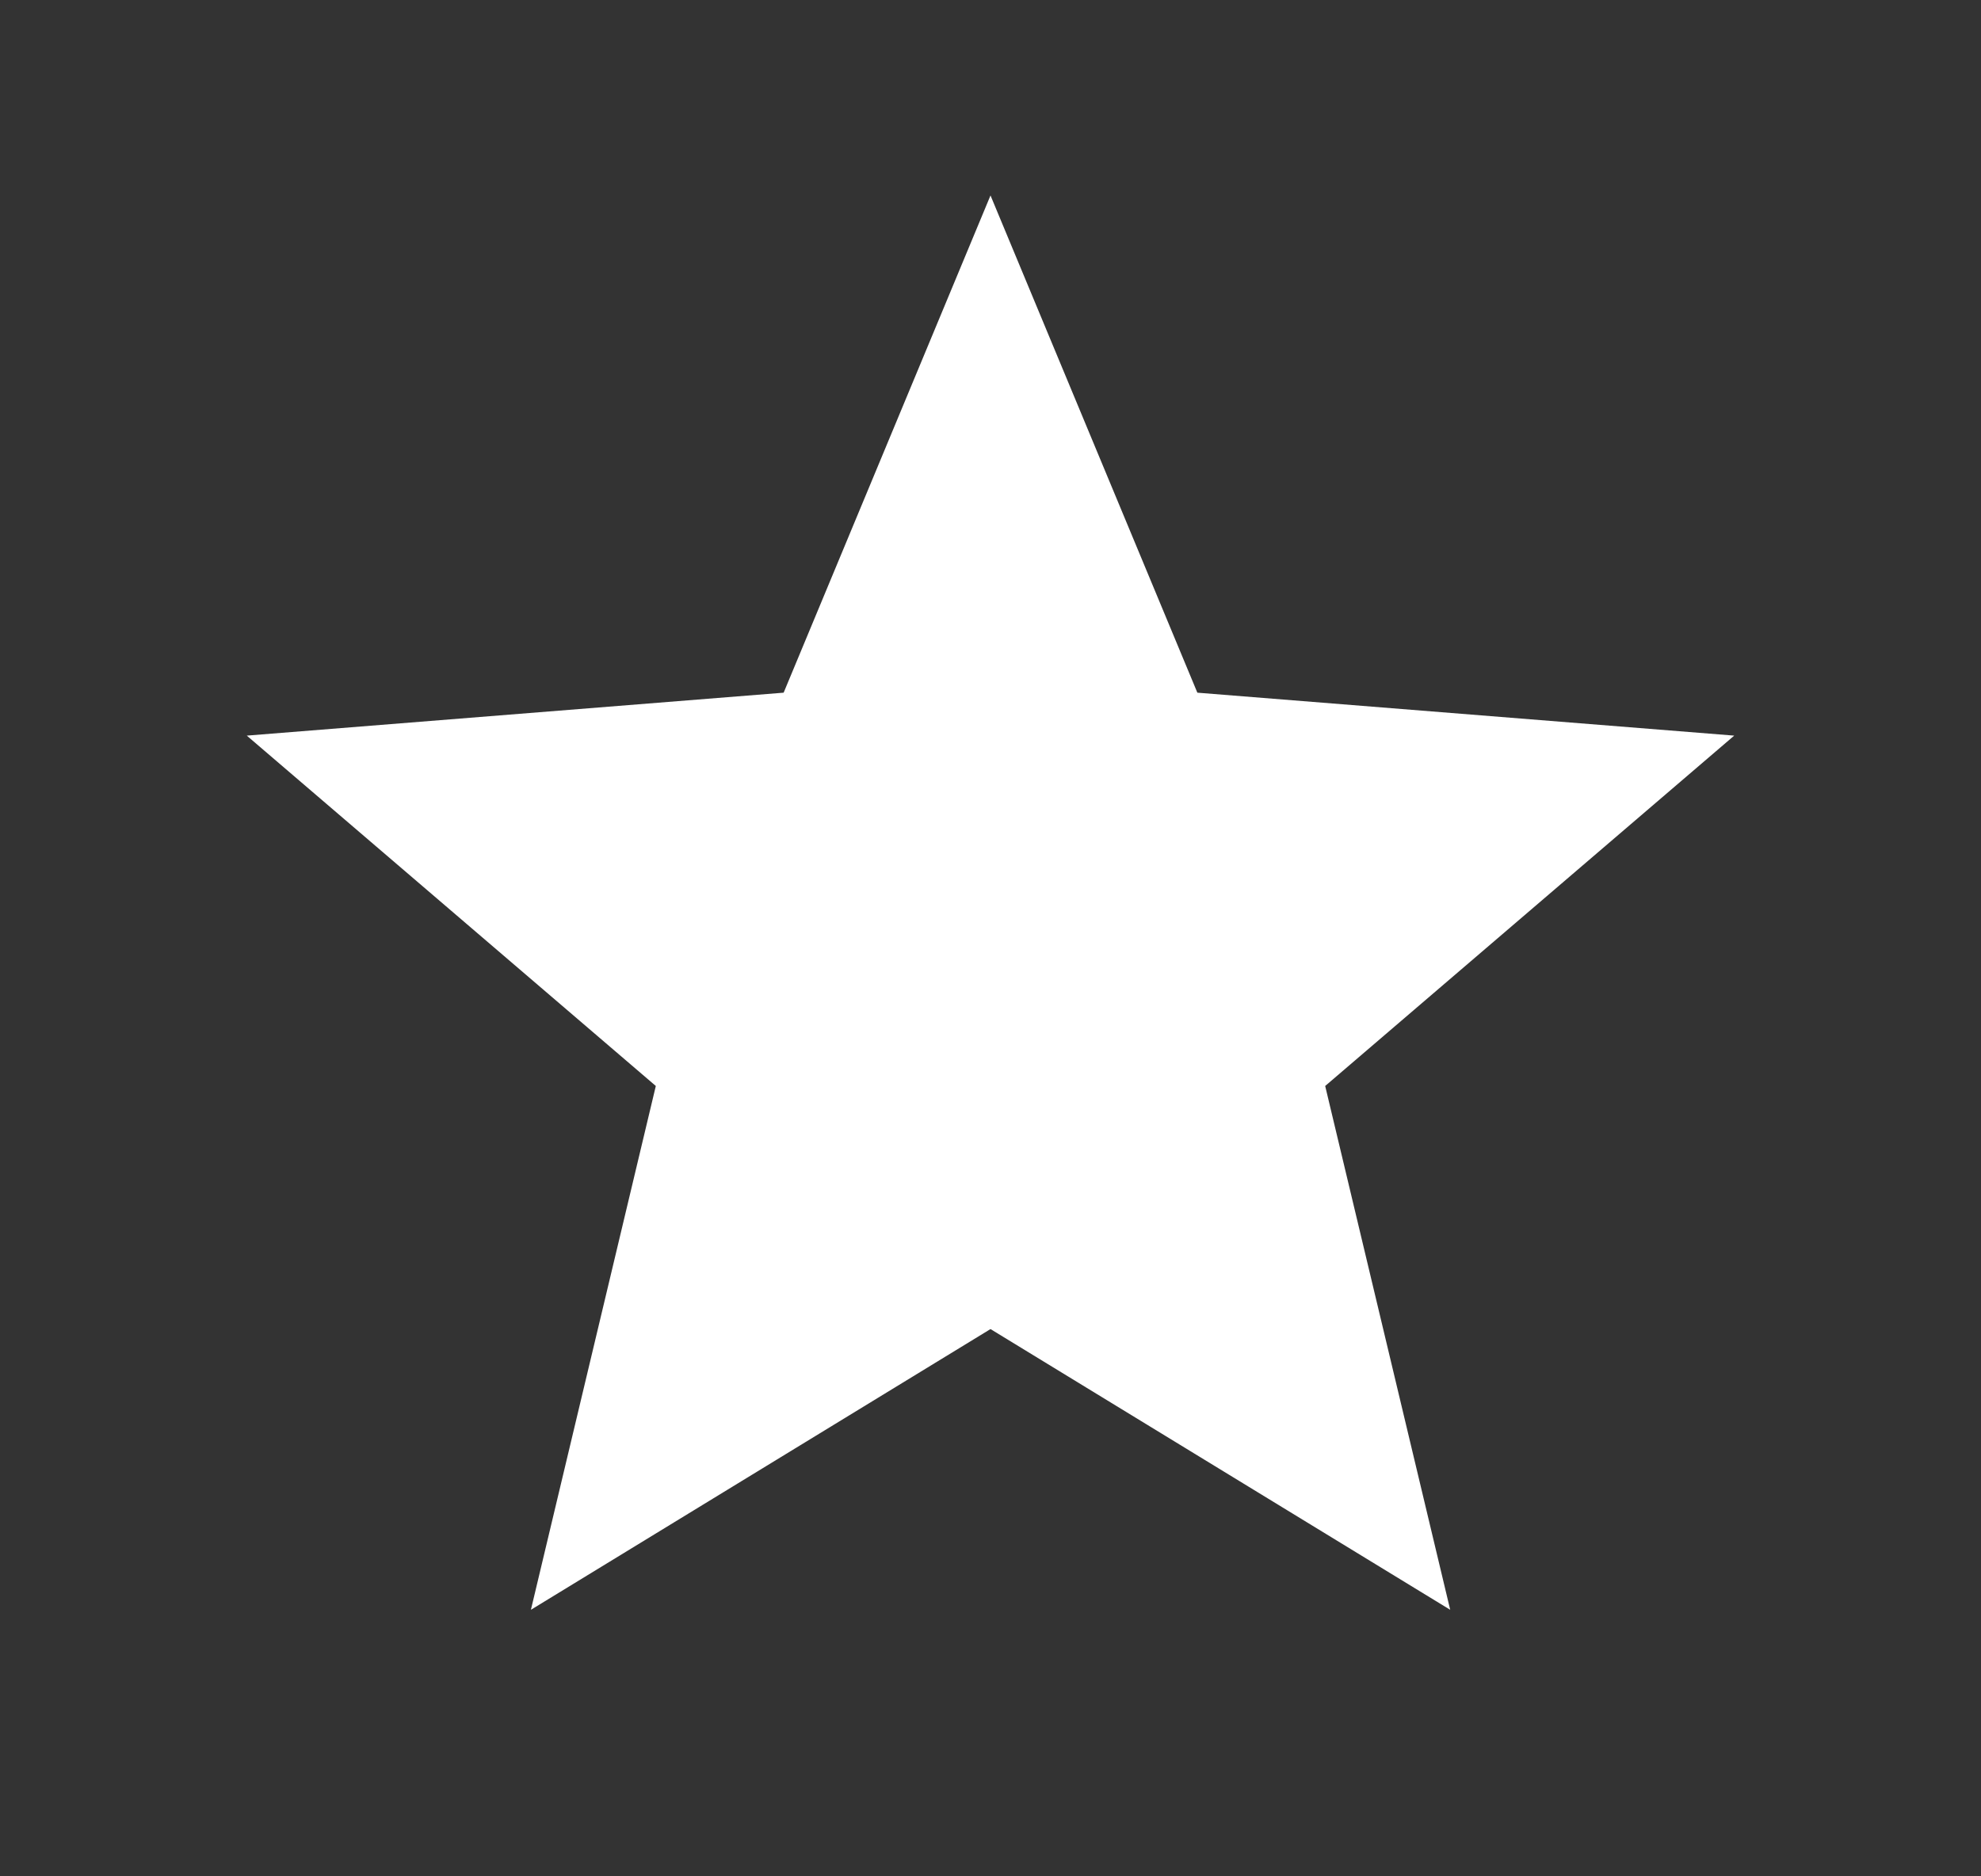 <svg width="19" height="18" viewBox="0 0 19 18" fill="none" xmlns="http://www.w3.org/2000/svg">
<rect x="0" y="0" width="19" height="18" fill="#333333" stroke="none"/>
<path d="M9.5 12.75L5.092 15.443L6.29 10.418L2.367 7.057L7.516 6.645L9.5 1.875L11.484 6.645L16.633 7.057L12.71 10.418L13.909 15.443L9.5 12.75Z" fill="white"/>
</svg>

